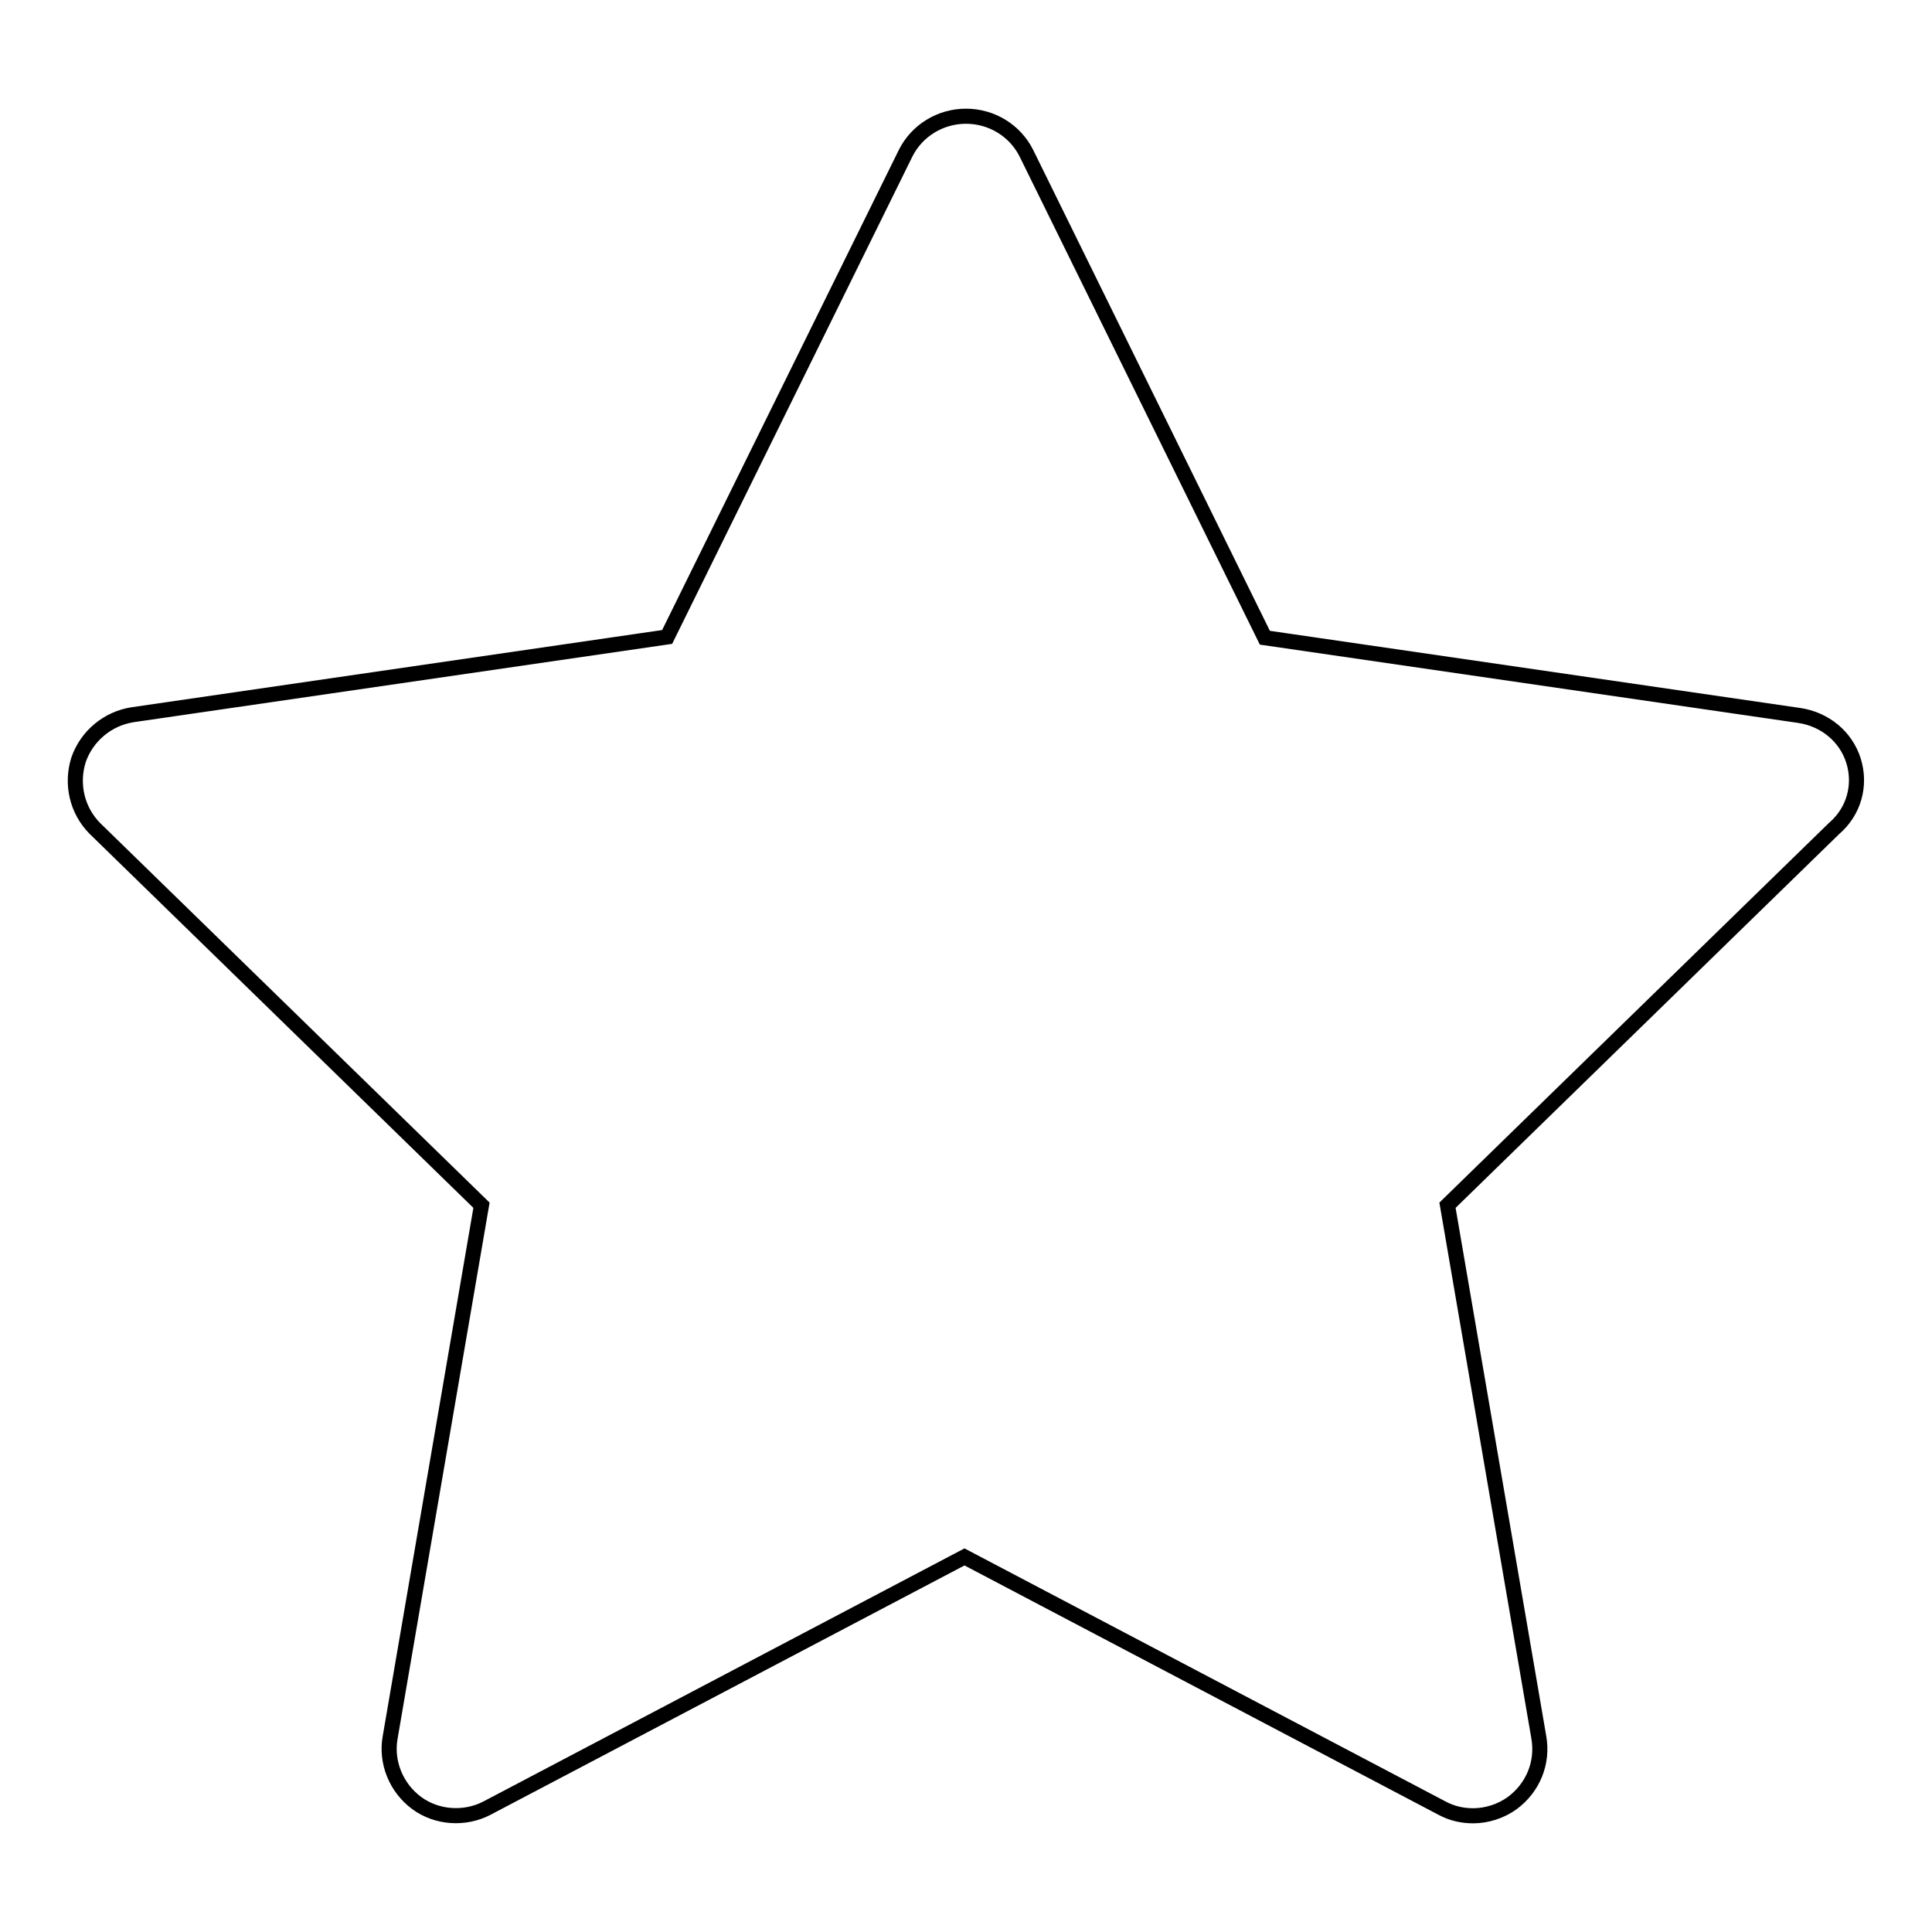 <?xml version="1.0" encoding="utf-8"?>
<!-- Svg Vector Icons : http://www.onlinewebfonts.com/icon -->
<!DOCTYPE svg PUBLIC "-//W3C//DTD SVG 1.1//EN" "http://www.w3.org/Graphics/SVG/1.1/DTD/svg11.dtd">
<svg version="1.1" xmlns="http://www.w3.org/2000/svg" xmlns:xlink="http://www.w3.org/1999/xlink" x="0px" y="0px" viewBox="0 0 256 256" enable-background="new 0 0 256 256" xml:space="preserve">
<g> <path stroke-width="2" fill-opacity="0" stroke="#000000"  d="M245.6,100.8c-1-3.2-3.8-5.5-7.2-6l-70.8-10.3L136,20.3c-1.5-3-4.6-4.9-8-4.9s-6.5,1.9-8,4.9L88.4,84.4 L17.6,94.7c-3.3,0.5-6.1,2.8-7.2,6c-1,3.2-0.2,6.7,2.2,9.1l51.2,49.9l-12.1,70.5c-0.6,3.3,0.8,6.7,3.5,8.7c2.7,2,6.4,2.2,9.3,0.7 l63.3-33.3l63.3,33.3c1.3,0.7,2.7,1,4.1,1c1.8,0,3.7-0.6,5.2-1.7c2.7-2,4.1-5.3,3.5-8.7l-12.1-70.5l51.2-49.9 C245.7,107.5,246.6,104,245.6,100.8z"/></g>
</svg>
